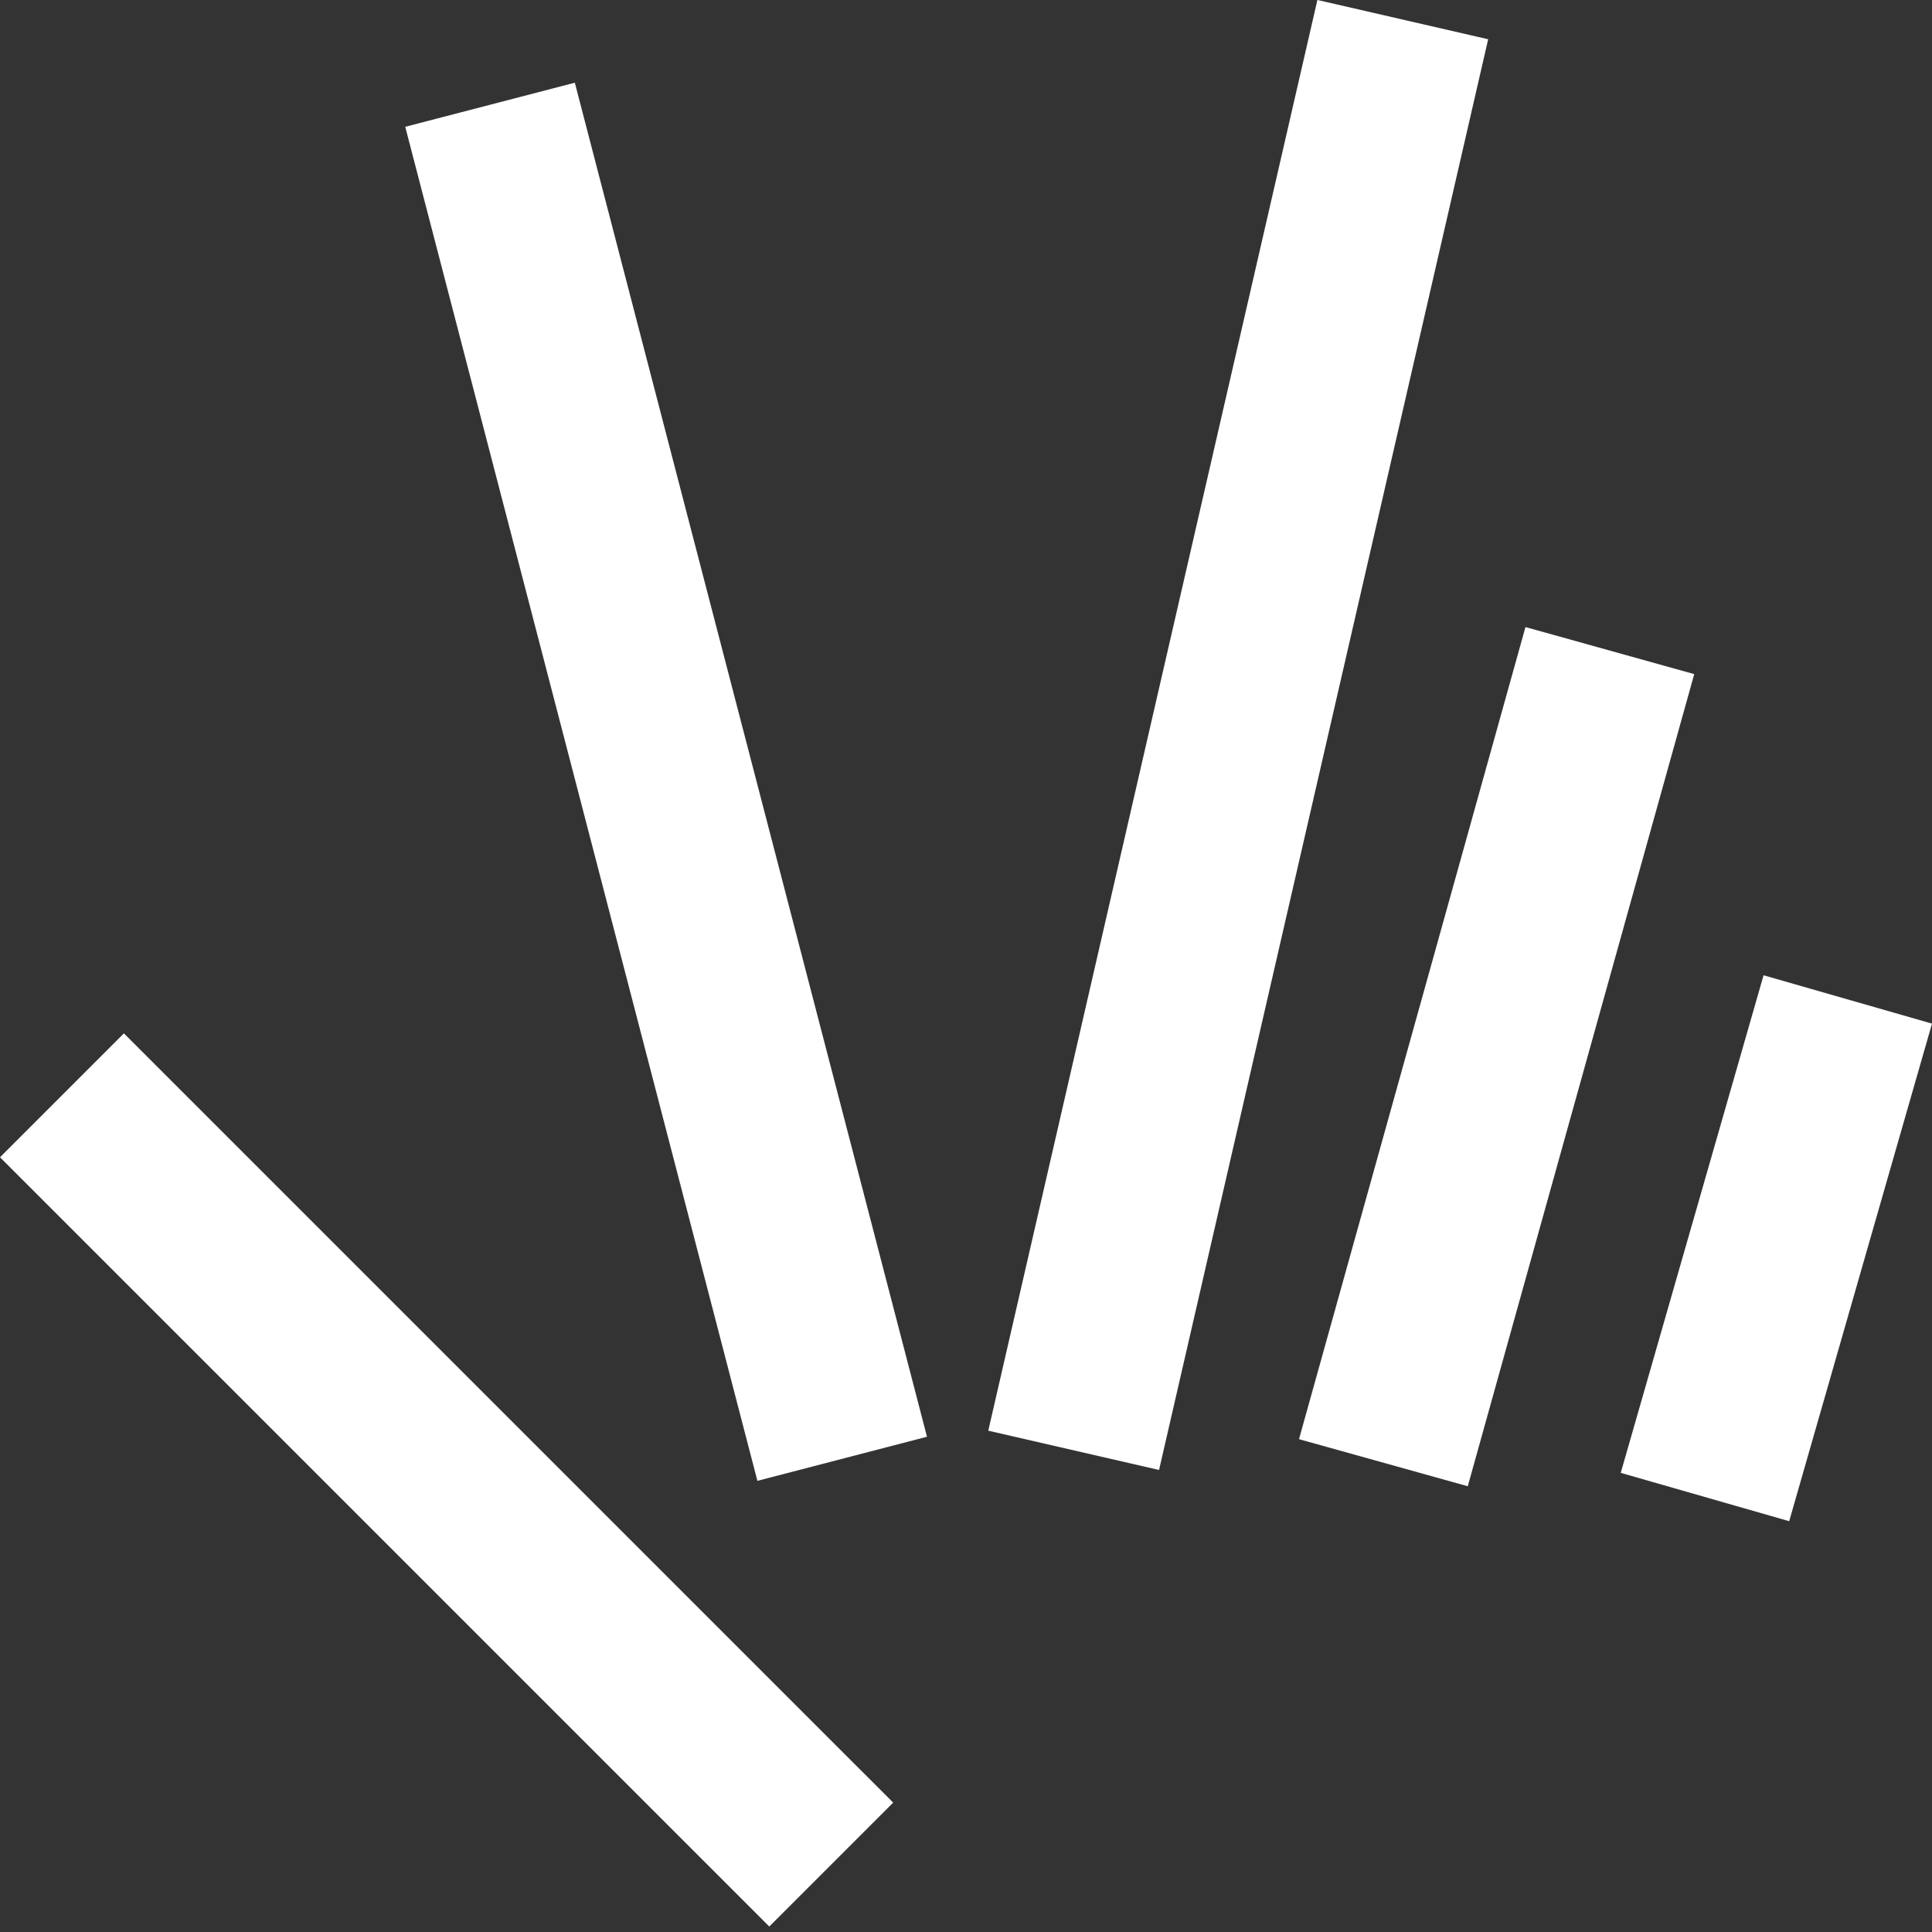 <?xml version="1.0" encoding="UTF-8"?> <svg xmlns="http://www.w3.org/2000/svg" width="104" height="104" viewBox="0 0 104 104" fill="none"><rect x="0" y="0" width="104" height="104" fill="#333333" stroke="none"/> <path d="M94.933 52.499L87.245 79.284L96.312 81.886L104 55.102L94.933 52.499Z" fill="white"></path> <path d="M82.116 33.755L69.925 77.471L79.01 80.005L91.201 36.288L82.116 33.755Z" fill="white"></path> <path d="M70.916 -0.002L53.199 77.014L62.392 79.129L80.109 2.113L70.916 -0.002Z" fill="white"></path> <path d="M30.943 4.452L21.814 6.826L40.771 79.714L49.9 77.34L30.943 4.452Z" fill="white"></path> <path d="M6.67 55.626L0 62.296L41.41 103.705L48.08 97.035L6.67 55.626Z" fill="white"></path> </svg> 